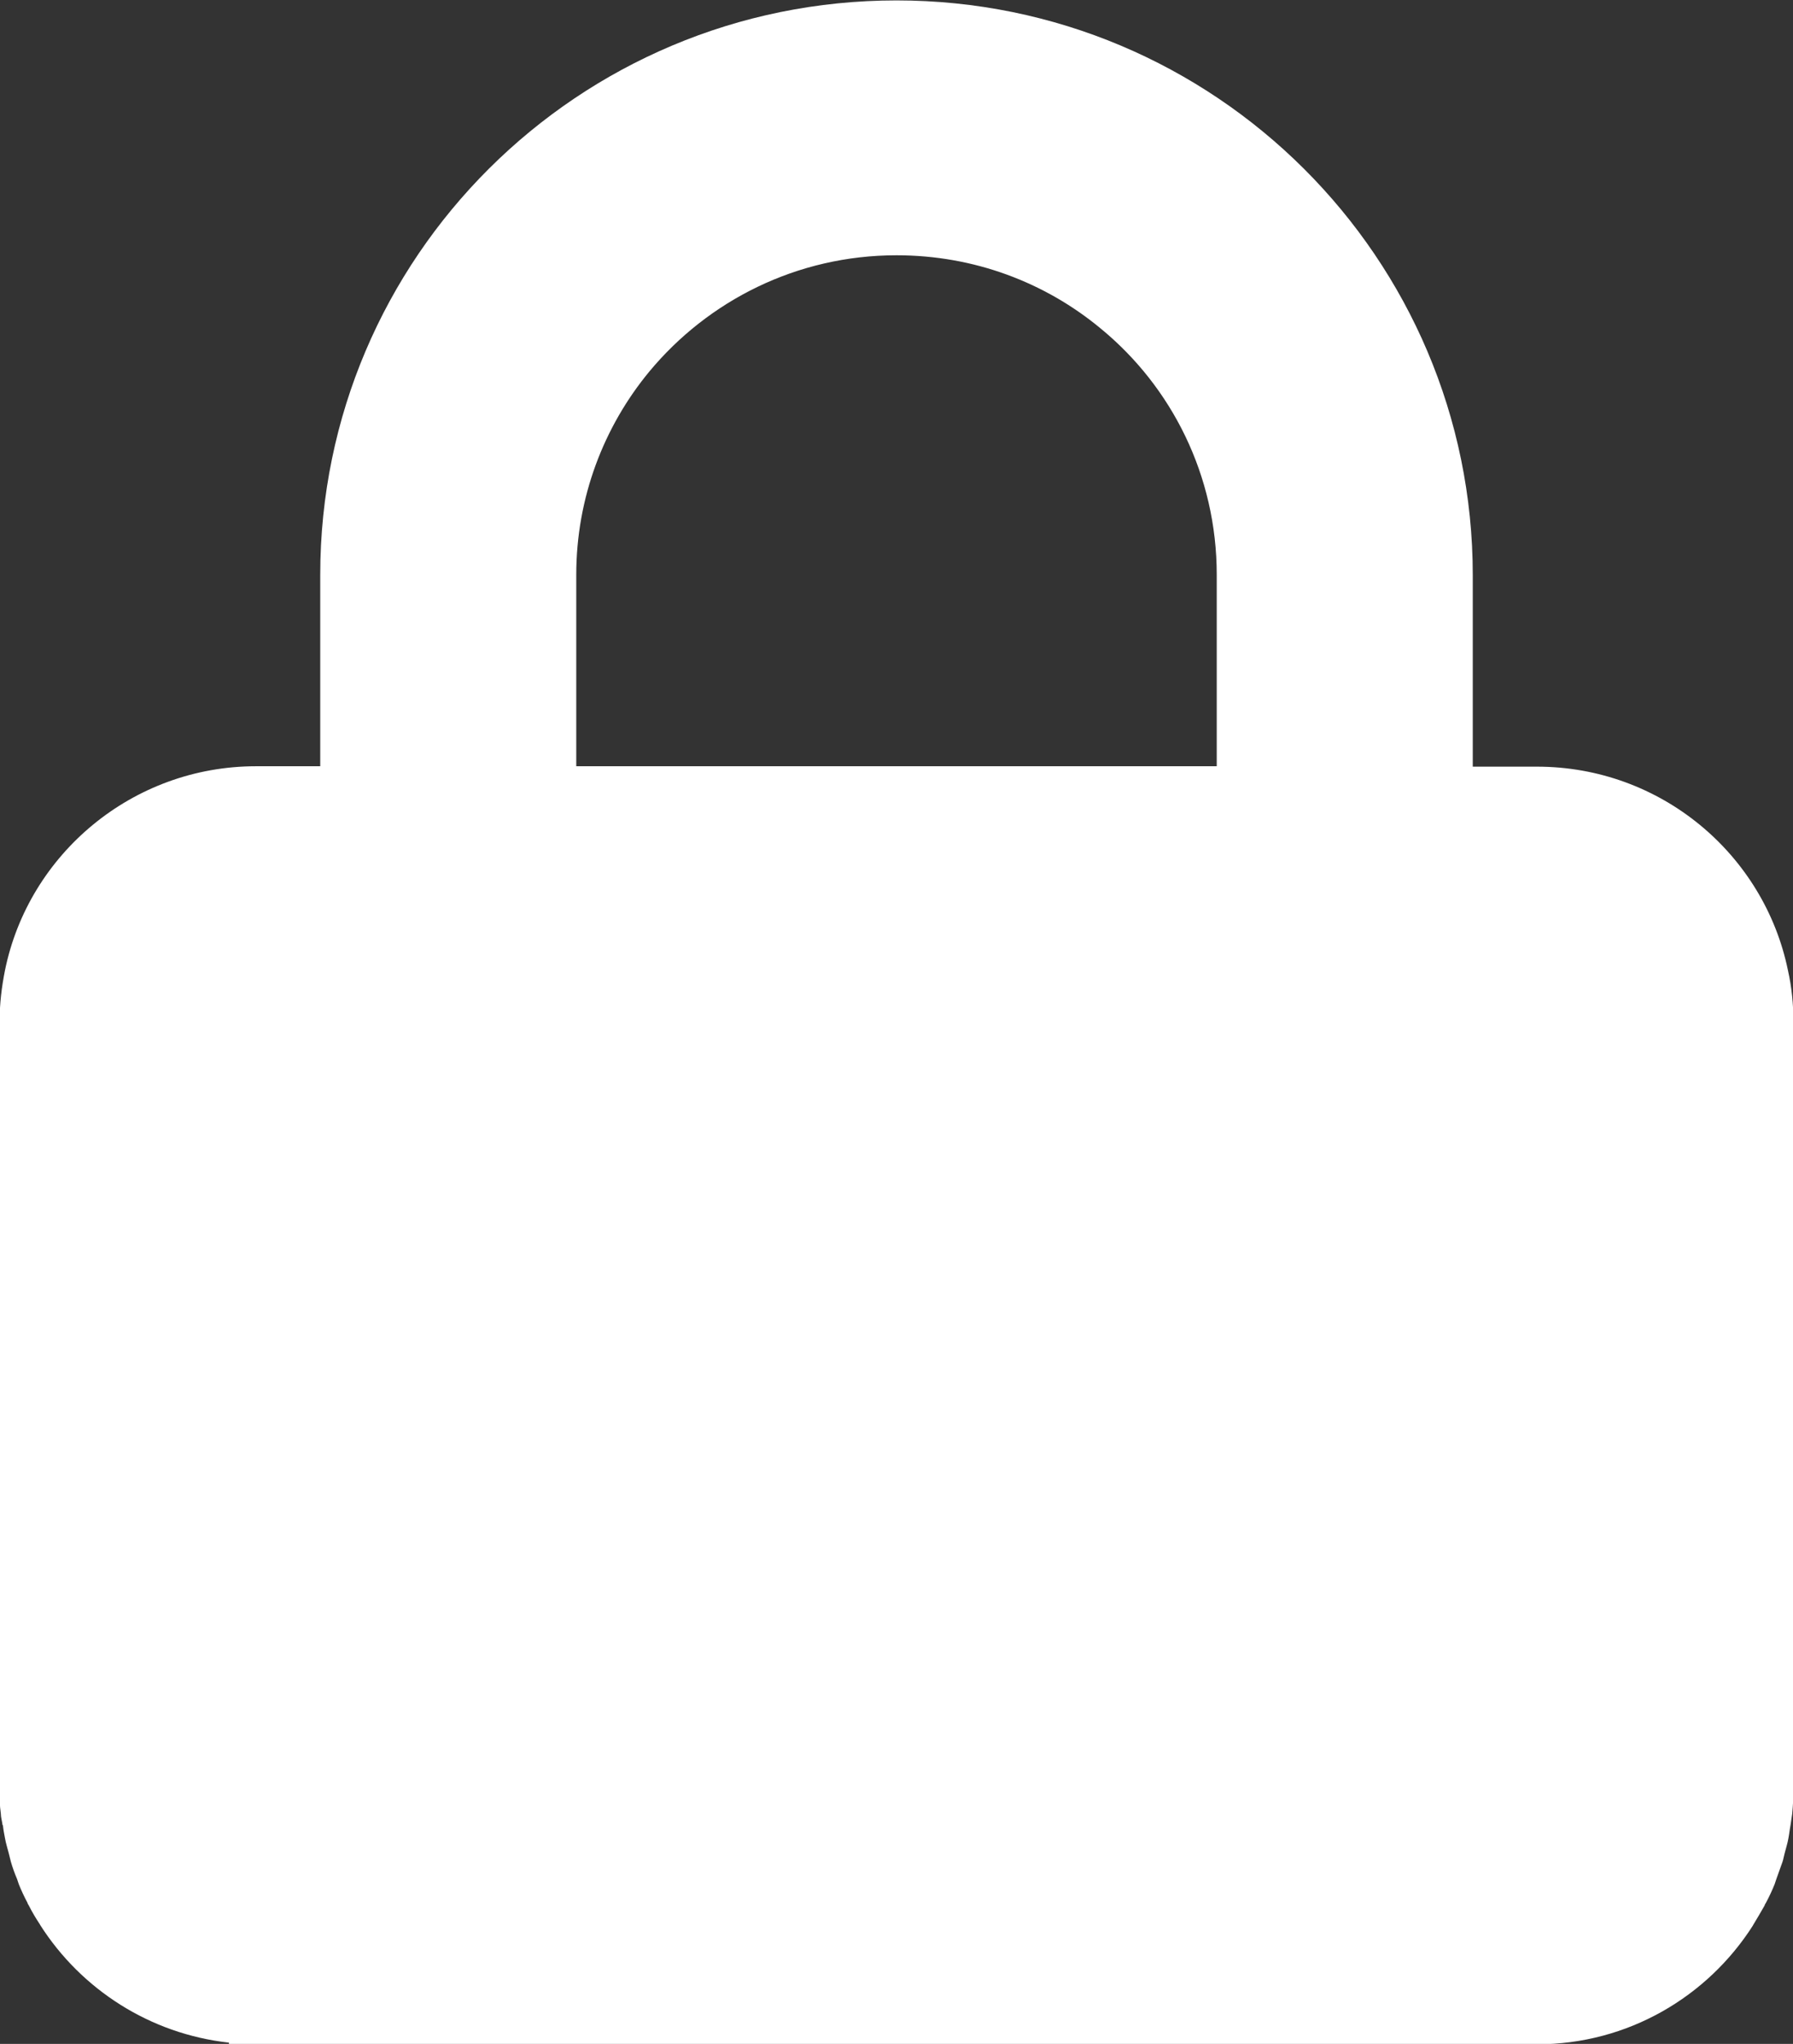 <?xml version="1.0" encoding="UTF-8"?>
<svg id="Layer_2" xmlns="http://www.w3.org/2000/svg" xmlns:xlink="http://www.w3.org/1999/xlink" viewBox="0 0 43 49">
  <rect x="0" y="0" width="43" height="49" fill="#333333" stroke="none"/>
  <defs>
    <style>
      .cls-1 {
        fill: none;
      }

      .cls-2 {
        fill: #fff;
      }

      .cls-3 {
        clip-path: url(#clippath);
      }
    </style>
    <clipPath id="clippath">
      <rect class="cls-1" width="43" height="49"/>
    </clipPath>
  </defs>
  <g id="Layer_3">
    <g class="cls-3">
      <path class="cls-2" d="M.07,43.76c.01.1.03.21.05.31.02.12.06.24.09.36.02.07.03.13.05.2.04.14.09.28.15.42.01.04.03.08.04.12.06.15.13.3.21.45,0,.02.02.04.03.06.08.16.17.31.27.46,0,0,0,.01.01.02.98,1.53,2.62,2.6,4.52,2.81v.04h31.37c2.18,0,4.09-1.14,5.18-2.85,0,0,0-.01.01-.02.09-.15.18-.3.27-.46,0-.02.02-.04.03-.06.08-.15.15-.3.21-.45.01-.04.03-.08.04-.12.05-.14.1-.28.15-.42.02-.06.03-.13.05-.2.03-.12.07-.24.09-.36.02-.1.03-.21.05-.31.01-.09.03-.18.04-.27.02-.2.03-.4.03-.61v-18.38c0-.42-.04-.83-.13-1.23-.57-2.79-3.05-4.89-6.02-4.89h-1.54v-4.59c0-7.61-6.19-13.78-13.82-13.78S7.68,6.17,7.68,13.78v4.59h-1.54c-2.96,0-5.45,2.1-6.02,4.89-.08.4-.13.81-.13,1.23v18.38c0,.21,0,.41.03.61,0,.09.03.18.04.27h0ZM13.82,13.78c0-1.85.66-3.55,1.75-4.87,1.41-1.7,3.54-2.79,5.93-2.79,1.86,0,3.56.65,4.89,1.75,1.71,1.4,2.79,3.53,2.79,5.91v4.59h-15.36v-4.59h0Z"/>
    </g>
  </g>
</svg>